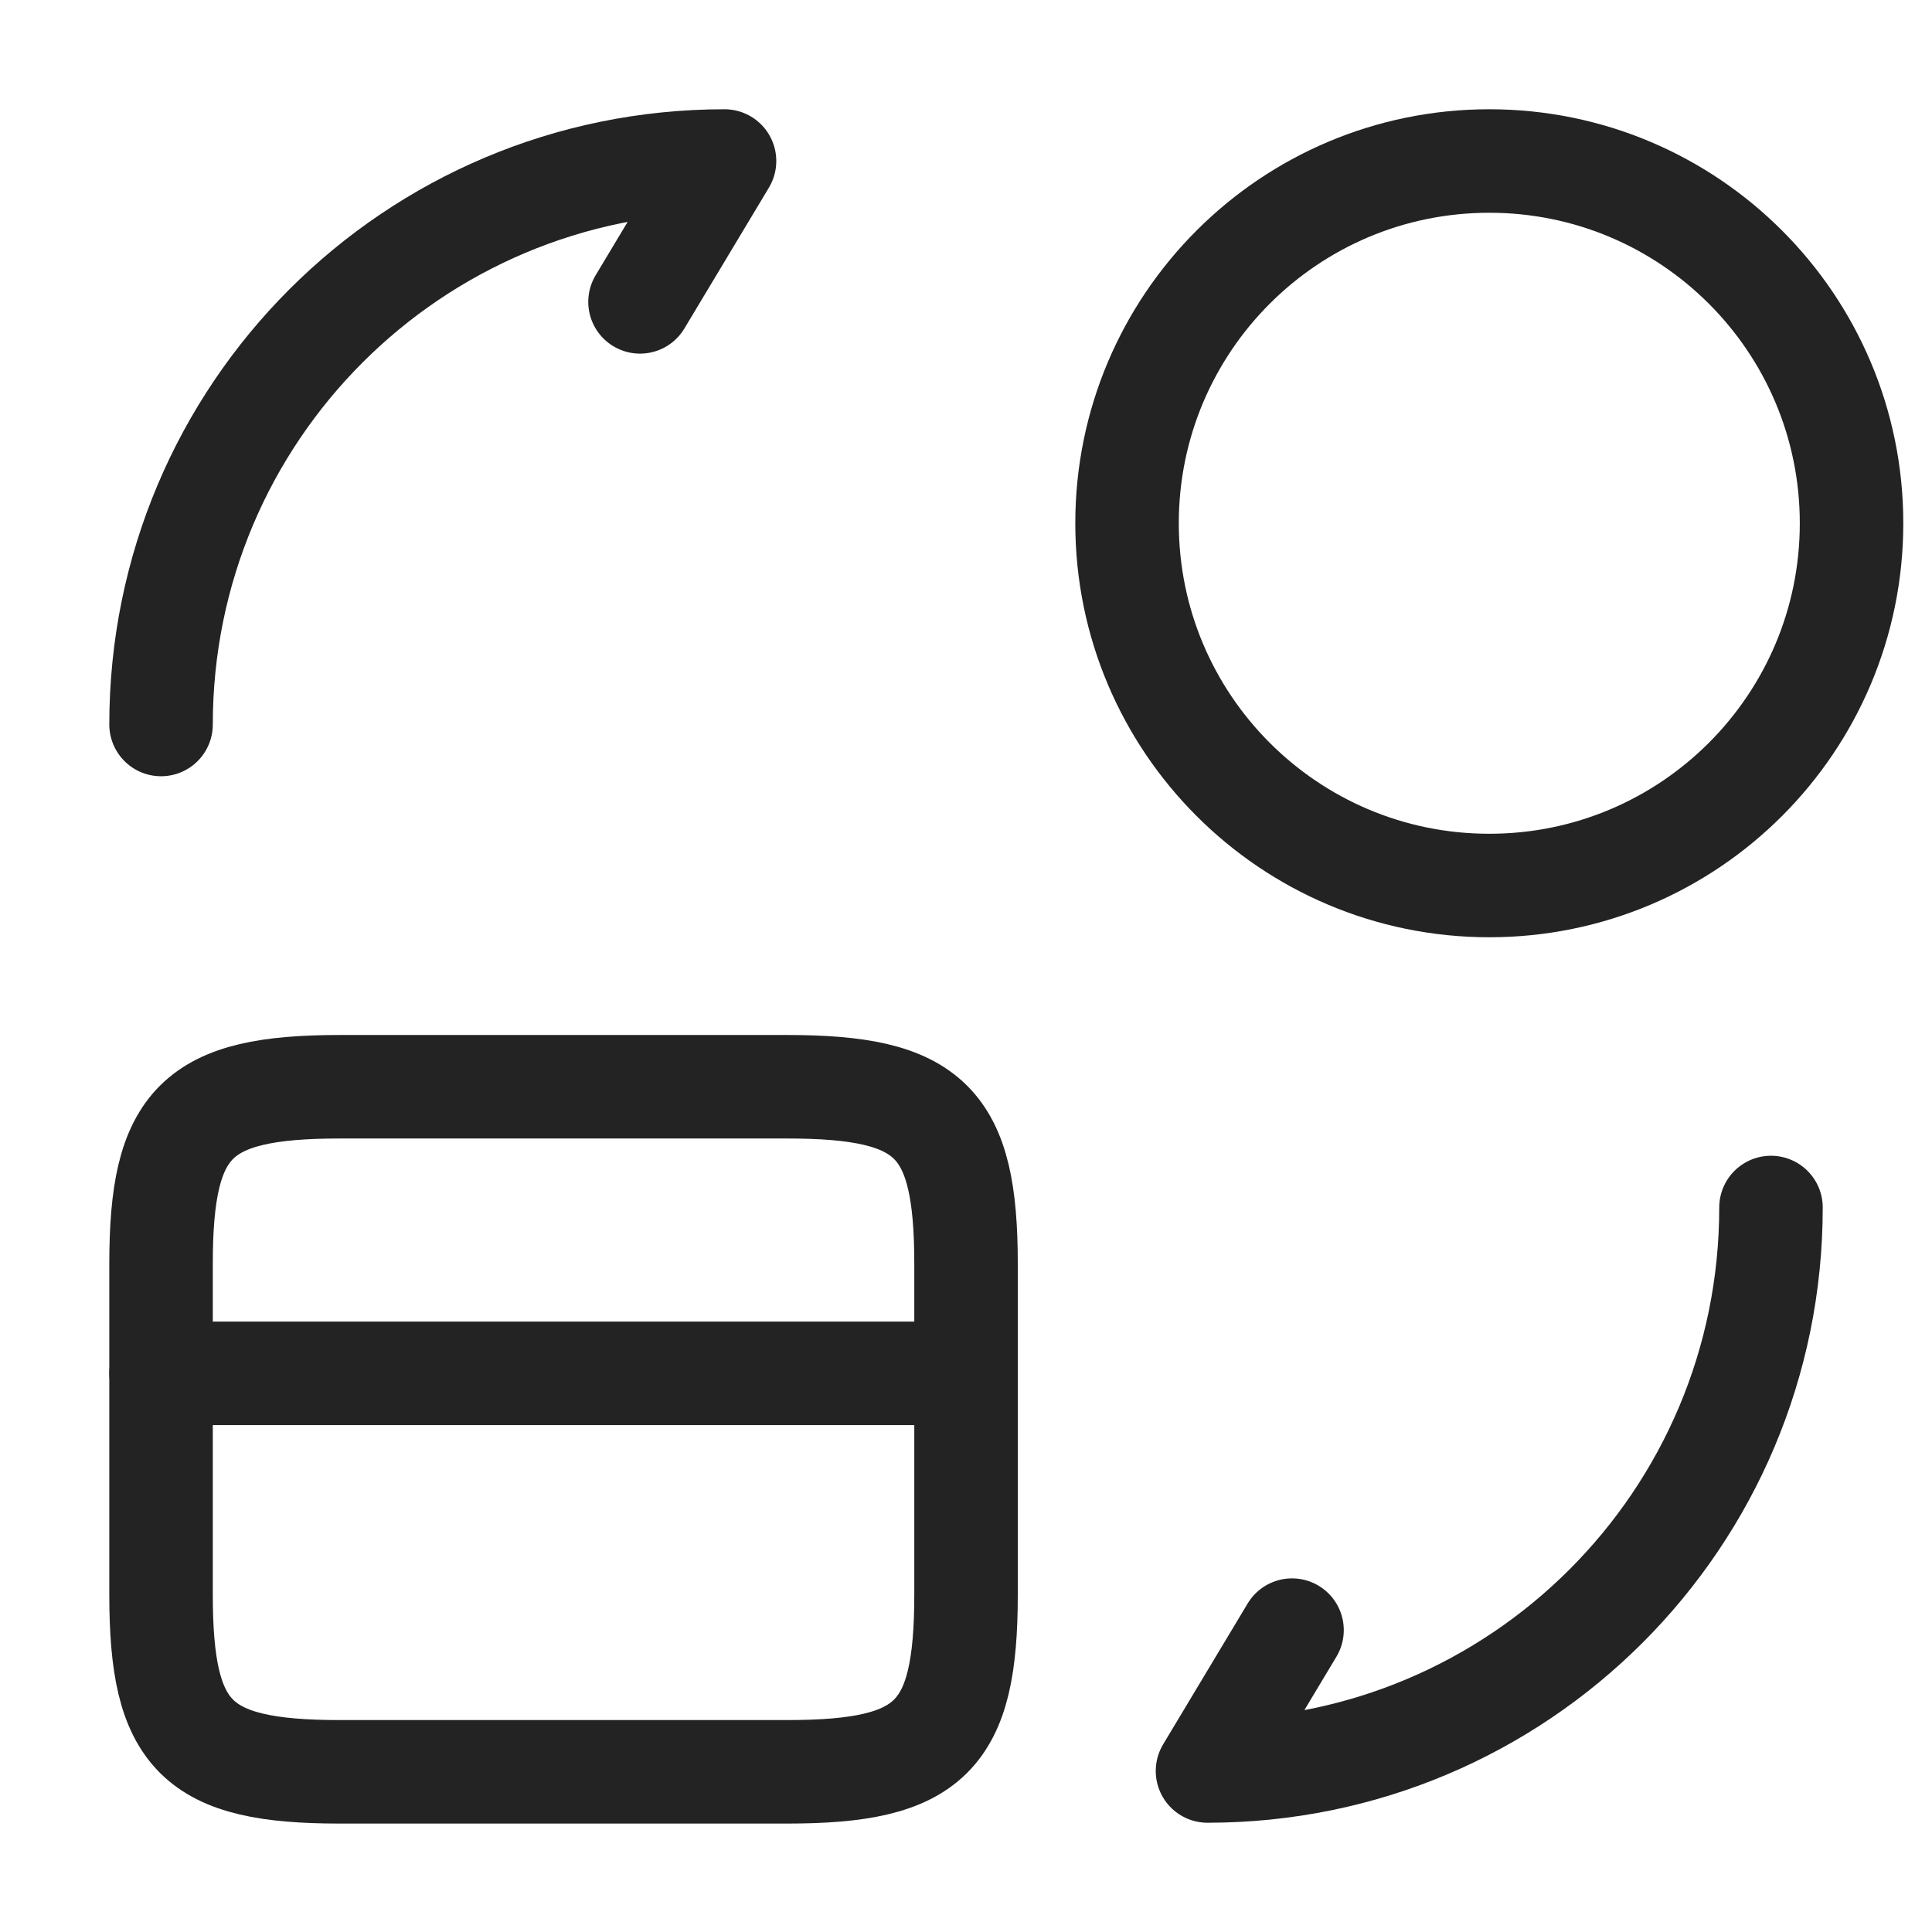 <svg width="56" height="56" viewBox="0 0 56 56" fill="none" xmlns="http://www.w3.org/2000/svg">
<path d="M4.668 39.807H28.001" stroke="#232323" stroke-width="3" stroke-miterlimit="10" stroke-linecap="round" stroke-linejoin="round"/>
<path d="M9.848 31.5H22.821C26.975 31.5 28.001 32.527 28.001 36.633V46.223C28.001 50.33 26.975 51.357 22.821 51.357H9.848C5.695 51.357 4.668 50.33 4.668 46.223V36.633C4.668 32.527 5.695 31.5 9.848 31.5Z" stroke="#232323" stroke-width="3" stroke-linecap="round" stroke-linejoin="round"/>
<path d="M51.333 35C51.333 44.03 44.03 51.333 35 51.333L37.45 47.25" stroke="#232323" stroke-width="3" stroke-linecap="round" stroke-linejoin="round"/>
<path d="M4.668 21C4.668 11.97 11.971 4.667 21.001 4.667L18.551 8.75" stroke="#232323" stroke-width="3" stroke-linecap="round" stroke-linejoin="round"/>
<path d="M43.168 25.667C48.967 25.667 53.668 20.966 53.668 15.167C53.668 9.368 48.967 4.667 43.168 4.667C37.369 4.667 32.668 9.368 32.668 15.167C32.668 20.966 37.369 25.667 43.168 25.667Z" stroke="#232323" stroke-width="3" stroke-linecap="round" stroke-linejoin="round"/>
</svg>
